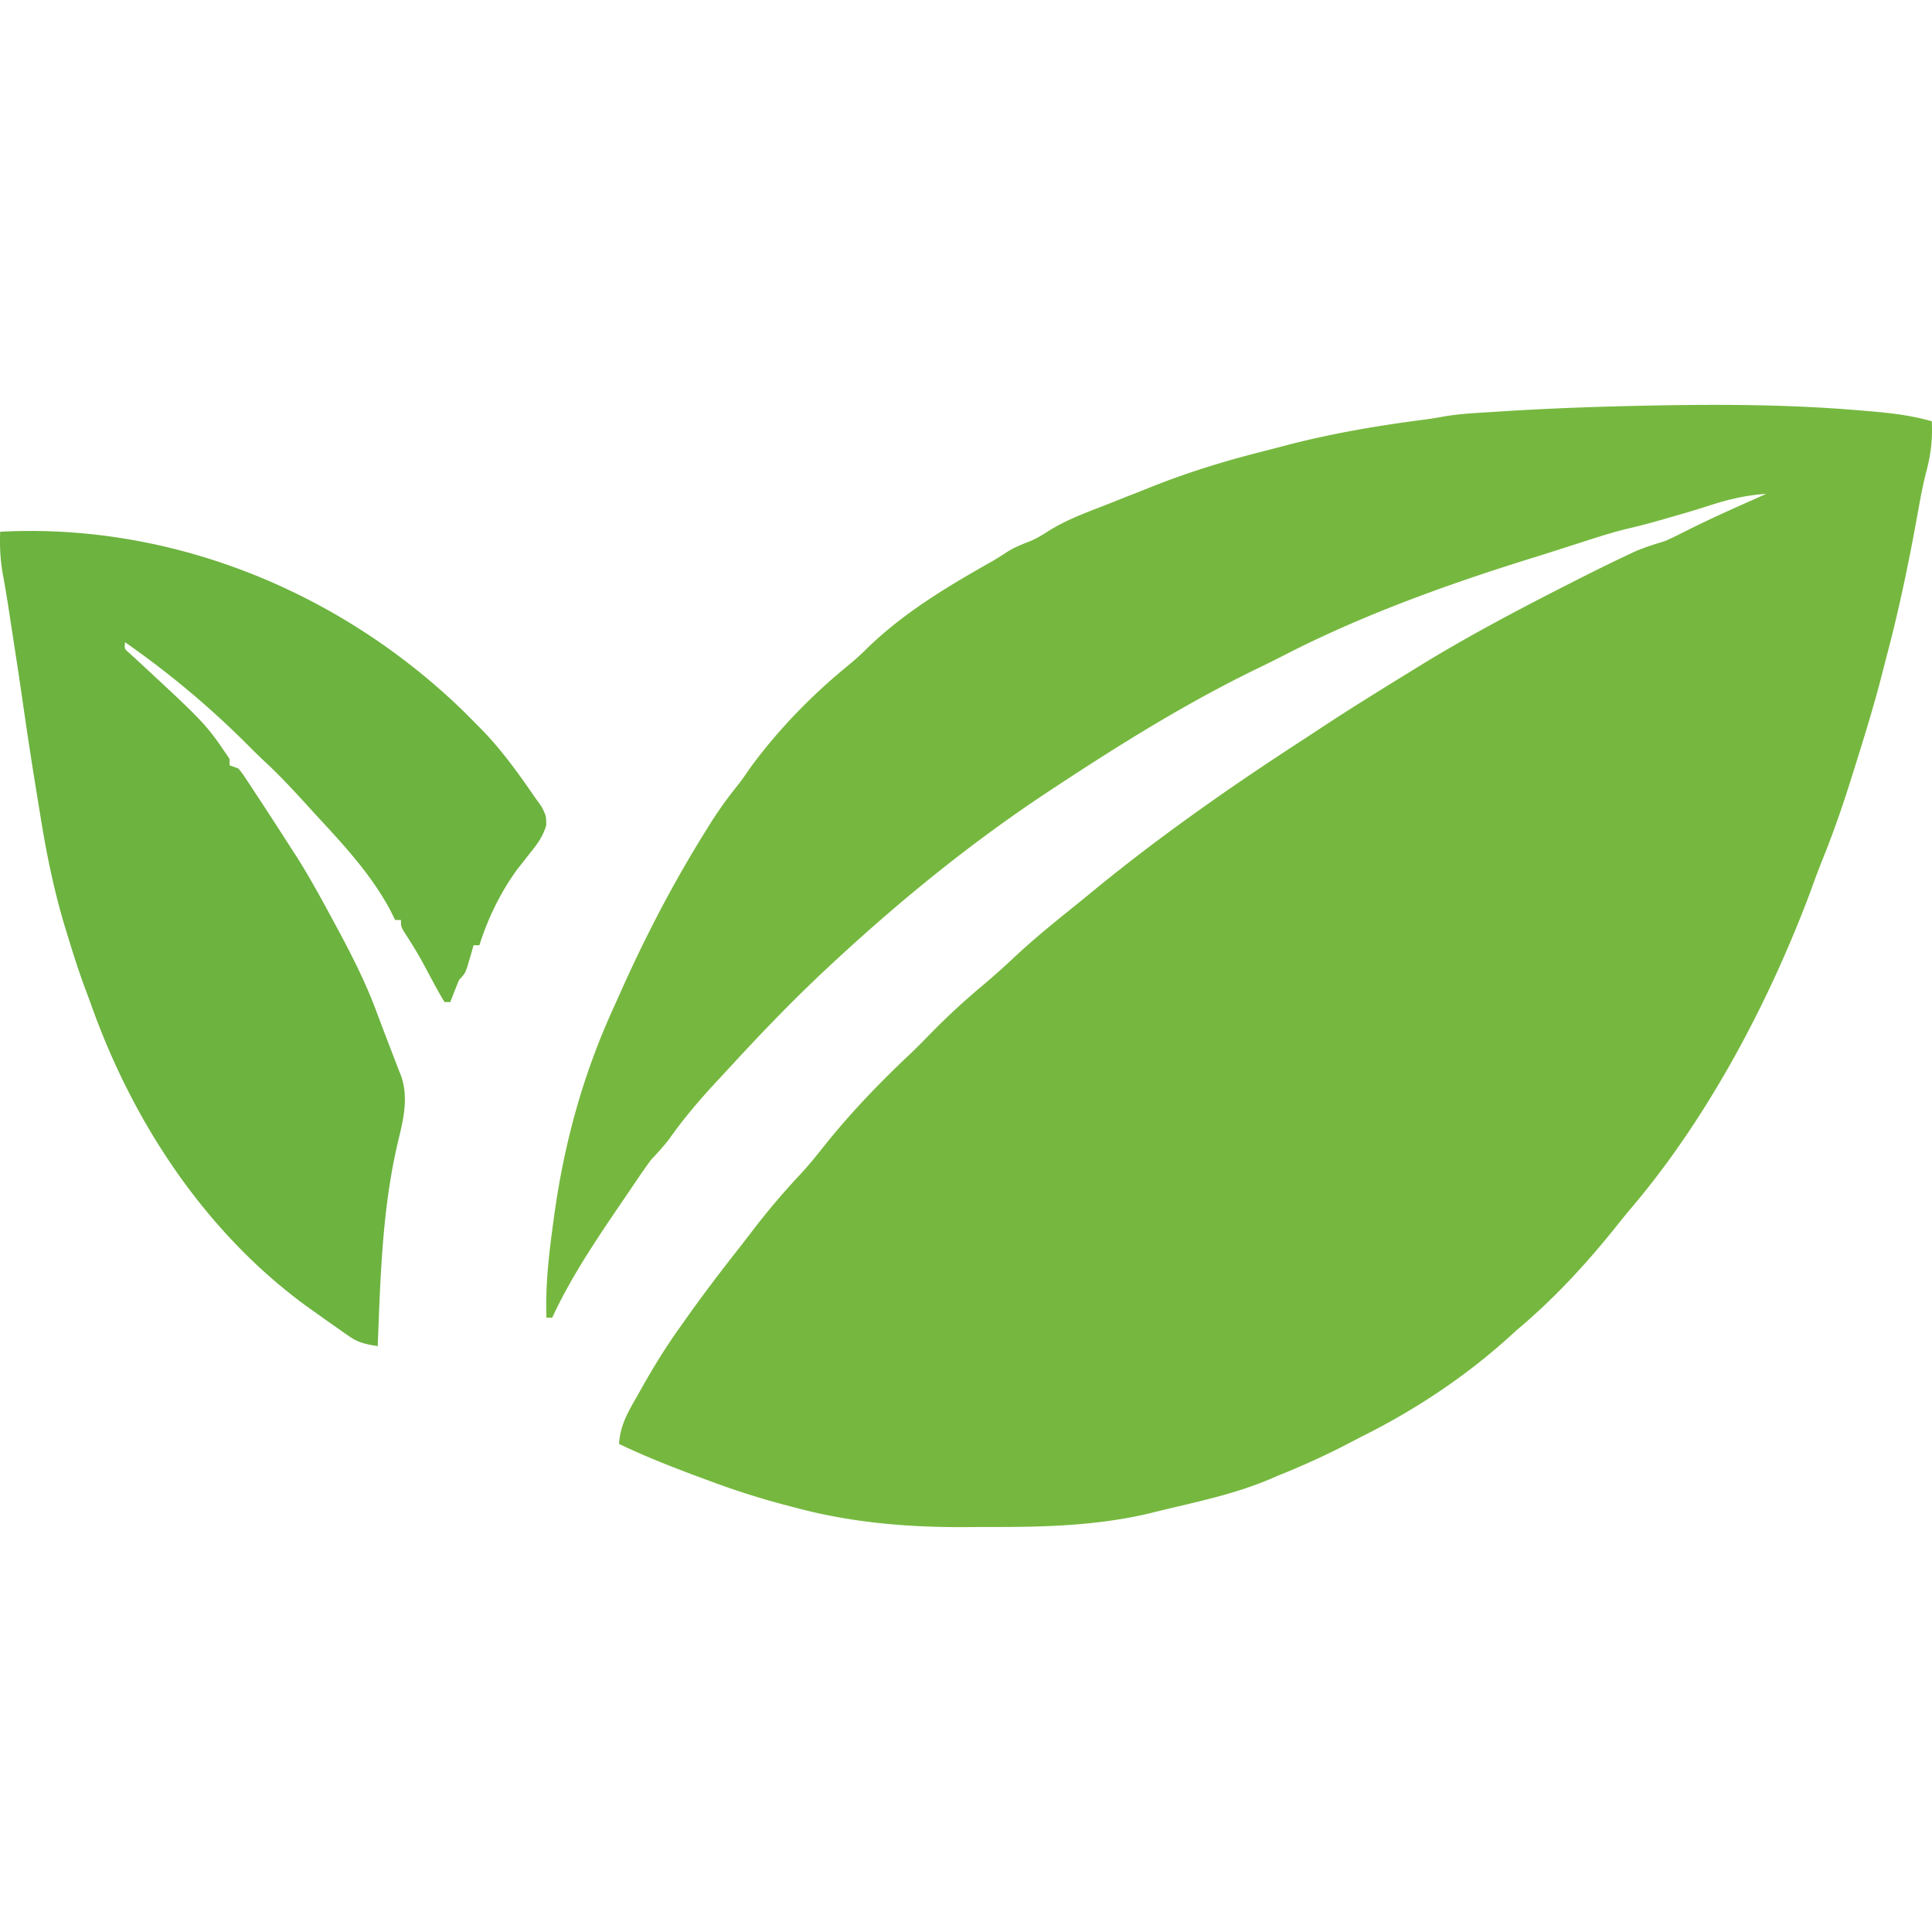 <svg width="256" height="256" fill="none" xmlns="http://www.w3.org/2000/svg">
  <path
    d="M220.055 53.713c8.507-.146 16.968-.091 25.456.593l1.007.08c3.2.261 6.344.533 9.455 1.436.115 2.539-.137 4.521-.801 6.947-.446 1.79-.773 3.596-1.099 5.417-1.13 6.262-2.408 12.431-4.032 18.565-.203.772-.399 1.547-.595 2.322-1.13 4.447-2.492 8.807-3.863 13.172l-.311.994c-1.133 3.62-2.362 7.152-3.778 10.654a122.298 122.298 0 0 0-1.663 4.423c-5.604 14.864-13.68 30.007-23.752 41.834-.725.86-1.428 1.732-2.128 2.616-3.936 4.9-8.259 9.545-13.01 13.505l-1.127 1.023c-5.712 5.15-12.216 9.453-18.947 12.84-.733.37-1.461.751-2.189 1.133a101.752 101.752 0 0 1-9.293 4.243l-1.158.505c-4.244 1.784-8.665 2.779-13.103 3.827-.927.219-1.852.446-2.777.677-6.855 1.628-13.85 1.829-20.841 1.814-1.272-.001-2.544.009-3.816.019-7.547.025-15.065-.616-22.405-2.608l-1.261-.33a103.9 103.9 0 0 1-9.683-3.068l-.928-.341c-3.852-1.42-7.663-2.893-11.386-4.678.15-2.582 1.304-4.417 2.525-6.56l.637-1.134c1.528-2.691 3.129-5.285 4.92-7.78l.98-1.385c2.241-3.15 4.573-6.207 6.956-9.231a188.09 188.09 0 0 0 1.588-2.063 97.224 97.224 0 0 1 6.452-7.615c1.032-1.118 1.987-2.282 2.936-3.483 3.651-4.594 7.584-8.673 11.81-12.64.867-.837 1.711-1.698 2.556-2.562a91.358 91.358 0 0 1 6.657-6.159 107.364 107.364 0 0 0 4.465-3.977c2.567-2.396 5.266-4.585 7.988-6.767 1.031-.83 2.053-1.672 3.076-2.513 8.509-6.917 17.4-13.142 26.514-19.067.944-.615 1.886-1.233 2.827-1.854 4.011-2.646 8.089-5.165 12.173-7.675l.938-.578c5.994-3.684 12.123-6.955 18.352-10.14l.792-.404c2.727-1.395 5.461-2.77 8.225-4.075l1.253-.592c1.29-.549 2.586-.96 3.921-1.358.568-.246 1.13-.505 1.684-.785l.899-.446.881-.442c3.296-1.636 6.652-3.111 10.006-4.6-2.697.166-5.114.754-7.7 1.597-1.761.573-3.535 1.084-5.313 1.591l-.905.261c-1.43.409-2.86.791-4.307 1.126-2.1.499-4.152 1.164-6.213 1.828l-2.477.794-1.213.39c-.95.304-1.9.603-2.852.898-11.166 3.47-22.533 7.542-33.039 12.963a143.67 143.67 0 0 1-3.337 1.657c-9.369 4.541-18.169 10.008-26.93 15.789l-.809.533c-10.488 6.928-20.21 14.866-29.497 23.568l-.63.589c-4.082 3.857-7.987 7.914-11.81 12.069-.673.73-1.348 1.456-2.023 2.182-2.202 2.381-4.272 4.775-6.17 7.455-.779 1.07-1.658 2.001-2.553 2.955a75.957 75.957 0 0 0-1.66 2.353l-.91 1.341-.894 1.325-.773 1.129c-3.172 4.669-6.454 9.56-8.848 14.763h-.77c-.143-4.12.29-8.091.842-12.154l.132-.982c1.316-9.758 3.798-18.847 7.823-27.717.329-.724.654-1.45.978-2.177 3.35-7.51 7.015-14.551 11.32-21.455l.614-.987a52.632 52.632 0 0 1 3.57-4.993c.625-.782 1.187-1.607 1.756-2.437 3.749-5.104 8.206-9.662 13.008-13.572a34.61 34.61 0 0 0 2.602-2.373c4.928-4.726 10.626-8.108 16.428-11.383a39.467 39.467 0 0 0 1.958-1.225c1.021-.651 2.071-1.05 3.183-1.482.845-.374 1.582-.824 2.364-1.332 2.328-1.453 4.847-2.372 7.366-3.354.914-.357 1.824-.724 2.736-1.09l1.011-.393a171.59 171.59 0 0 0 1.981-.784c4.905-1.981 9.834-3.522 14.929-4.811 1.24-.315 2.478-.64 3.715-.966 6.064-1.561 12.106-2.574 18.288-3.366.77-.107 1.538-.233 2.303-.377 2.246-.39 4.523-.474 6.791-.62l.844-.055c7.033-.45 14.064-.675 21.108-.8Z"
    fill="#76B83F" />
  <path
    d="M.022 70.46c22.287-1.177 44.597 7.57 61.214 23.604a310.78 310.78 0 0 1 1.9 1.908l.863.869c2.558 2.671 4.72 5.664 6.833 8.75l.919 1.276c.62 1.233.62 1.233.627 2.503-.464 1.472-1.084 2.345-2.027 3.514l-.95 1.21-.878 1.116c-2.212 3.061-3.834 6.363-5.002 10.038h-.77l-.226.794-.303 1.035-.298 1.03c-.328.905-.328.905-1.097 1.741a96.17 96.17 0 0 0-1.155 2.928h-.77a54.665 54.665 0 0 1-1.635-2.902l-.93-1.728-.461-.853c-.735-1.33-1.542-2.602-2.363-3.87-.383-.685-.383-.685-.383-1.521h-.77l-.625-1.255c-2.532-4.762-6.194-8.696-9.765-12.547l-1.09-1.199c-1.888-2.073-3.774-4.117-5.82-6.009-.963-.903-1.896-1.84-2.832-2.777A119.836 119.836 0 0 0 16.57 85.098c-.09.865-.09.865.498 1.382l.729.657c9.492 8.784 9.492 8.784 12.627 13.435v.837l1.155.418c.538.651.538.651 1.085 1.483l.61.918.614.945.57.86a511.456 511.456 0 0 1 3.51 5.412c.442.688.887 1.375 1.332 2.061 1.815 2.87 3.431 5.862 5.05 8.866l.694 1.285c1.79 3.348 3.474 6.73 4.815 10.321l.476 1.266.486 1.296 1.034 2.692c.298.775.595 1.55.89 2.326l.431 1.079c.926 2.772.318 5.538-.359 8.305-2.176 9.019-2.402 18.147-2.766 27.42-1.421-.208-2.534-.426-3.746-1.271l-.76-.521-.785-.56-.826-.577a287.13 287.13 0 0 1-2.35-1.671l-1.08-.766c-13.203-9.684-22.921-24.167-28.552-40.22l-.75-2.006c-.795-2.155-1.49-4.338-2.16-6.542l-.34-1.095c-1.491-4.88-2.496-9.745-3.312-14.802a996.94 996.94 0 0 0-.517-3.16 625.267 625.267 0 0 1-1.885-12.336c-.401-2.791-.83-5.578-1.258-8.364l-.243-1.588-.24-1.562-.23-1.5a188.674 188.674 0 0 0-.669-3.885C.03 74.076-.043 72.35.022 70.46Z"
    fill="#6CB33F" />
</svg>